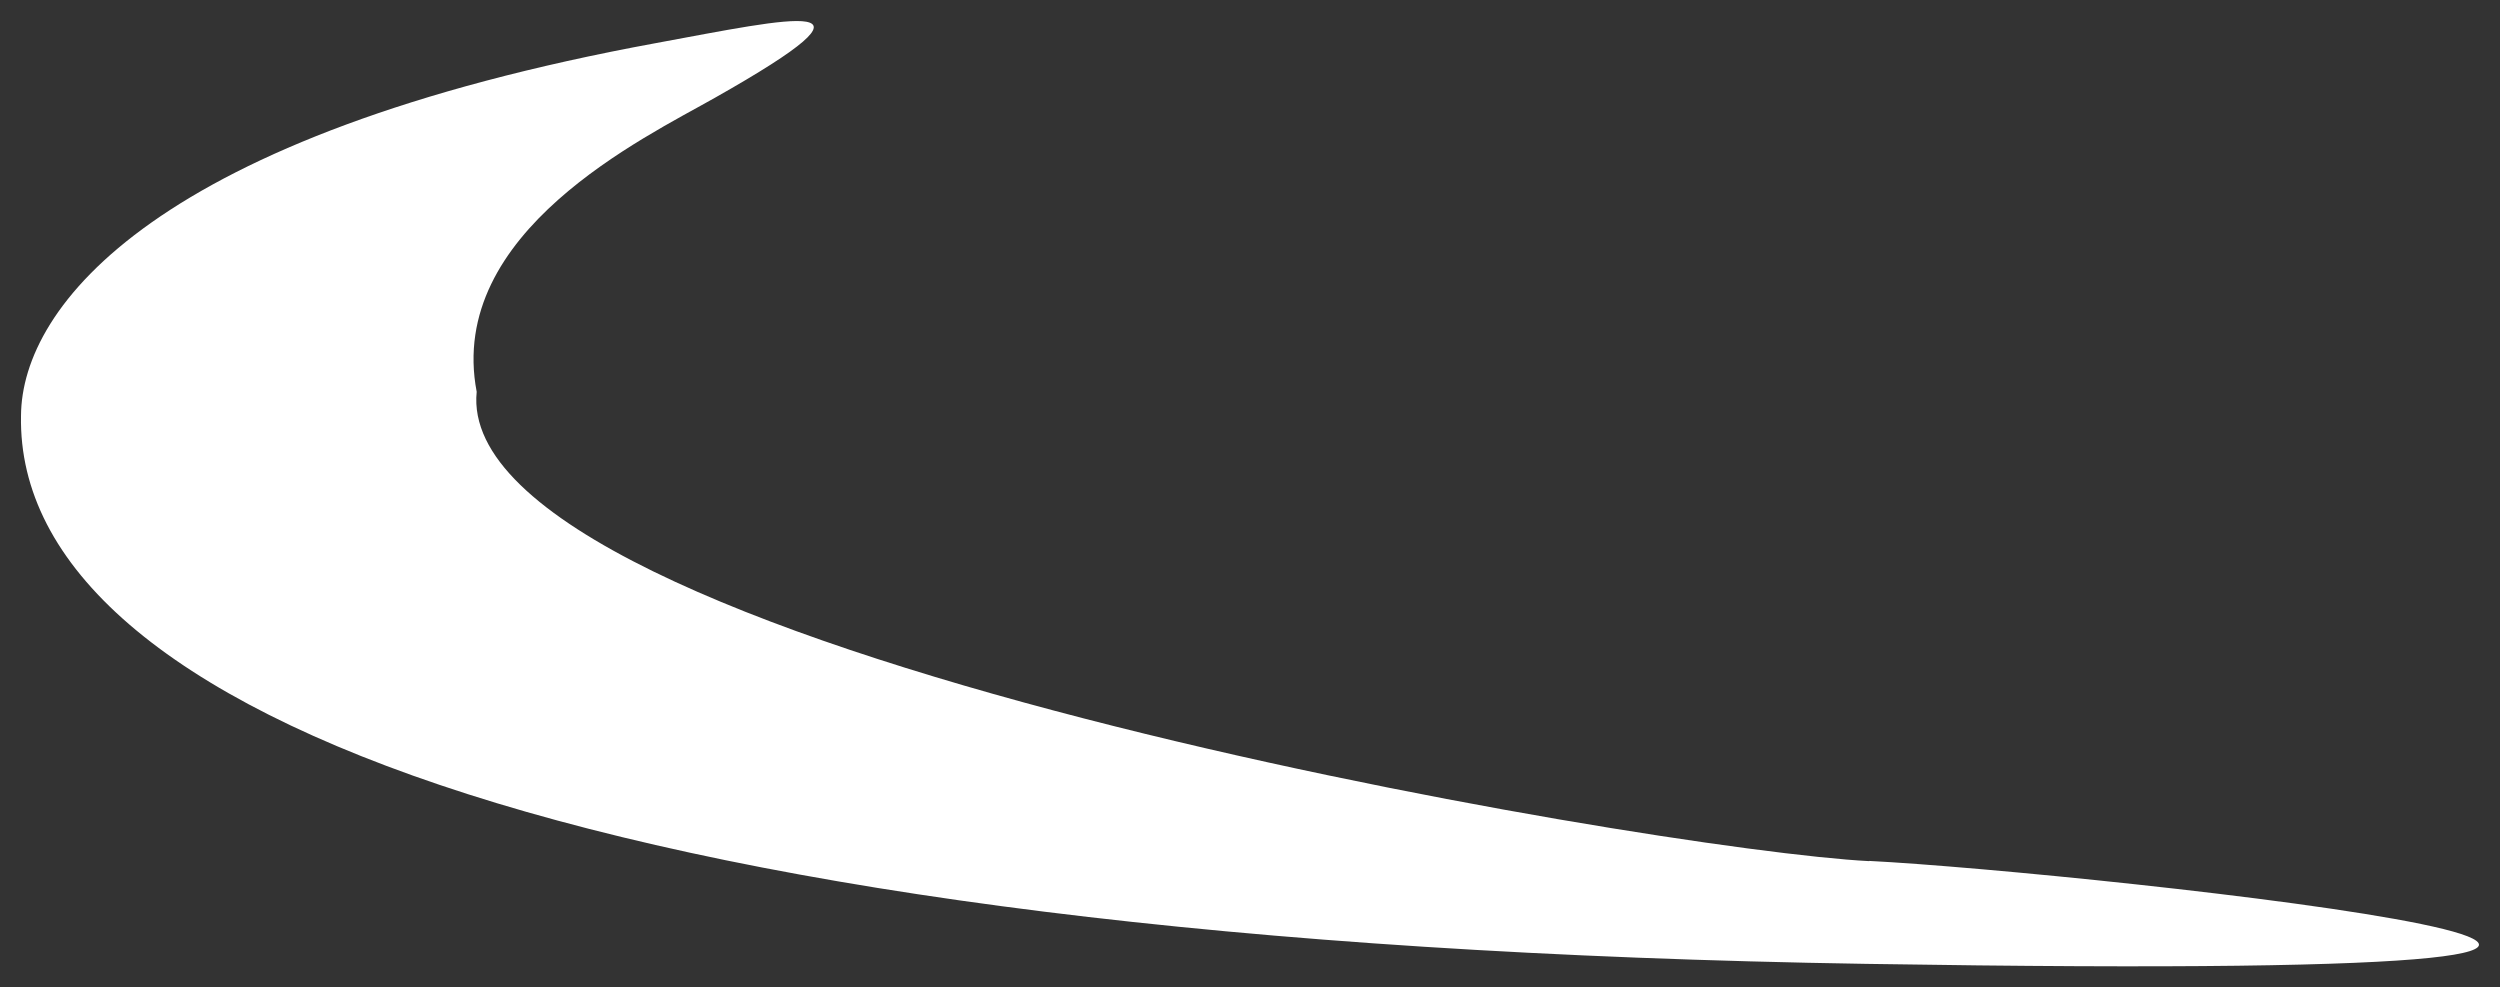 <?xml version="1.0" encoding="UTF-8"?>
<svg id="_レイヤー_1" data-name="レイヤー 1" xmlns="http://www.w3.org/2000/svg" viewBox="0 0 119 47">
  <rect x="0" y="0" width="119" height="47" fill="#333333" stroke="none"/>
  <defs>
    <style>
      .cls-1 {
        fill: #fff;
      }
    </style>
  </defs>
  <path class="cls-1" d="M88.97,40.98c10.14.51,60,5.87-.14,4.9C28.69,44.92.73,33.99,1,19.79c.03-5.25,6.46-13.37,30.23-17.74,6.51-1.2,11.62-2.38,2.79,2.61-3.33,1.89-12.78,6.39-11.33,13.99-1.23,12.17,56.15,21.83,66.29,22.34Z"/>
</svg>
